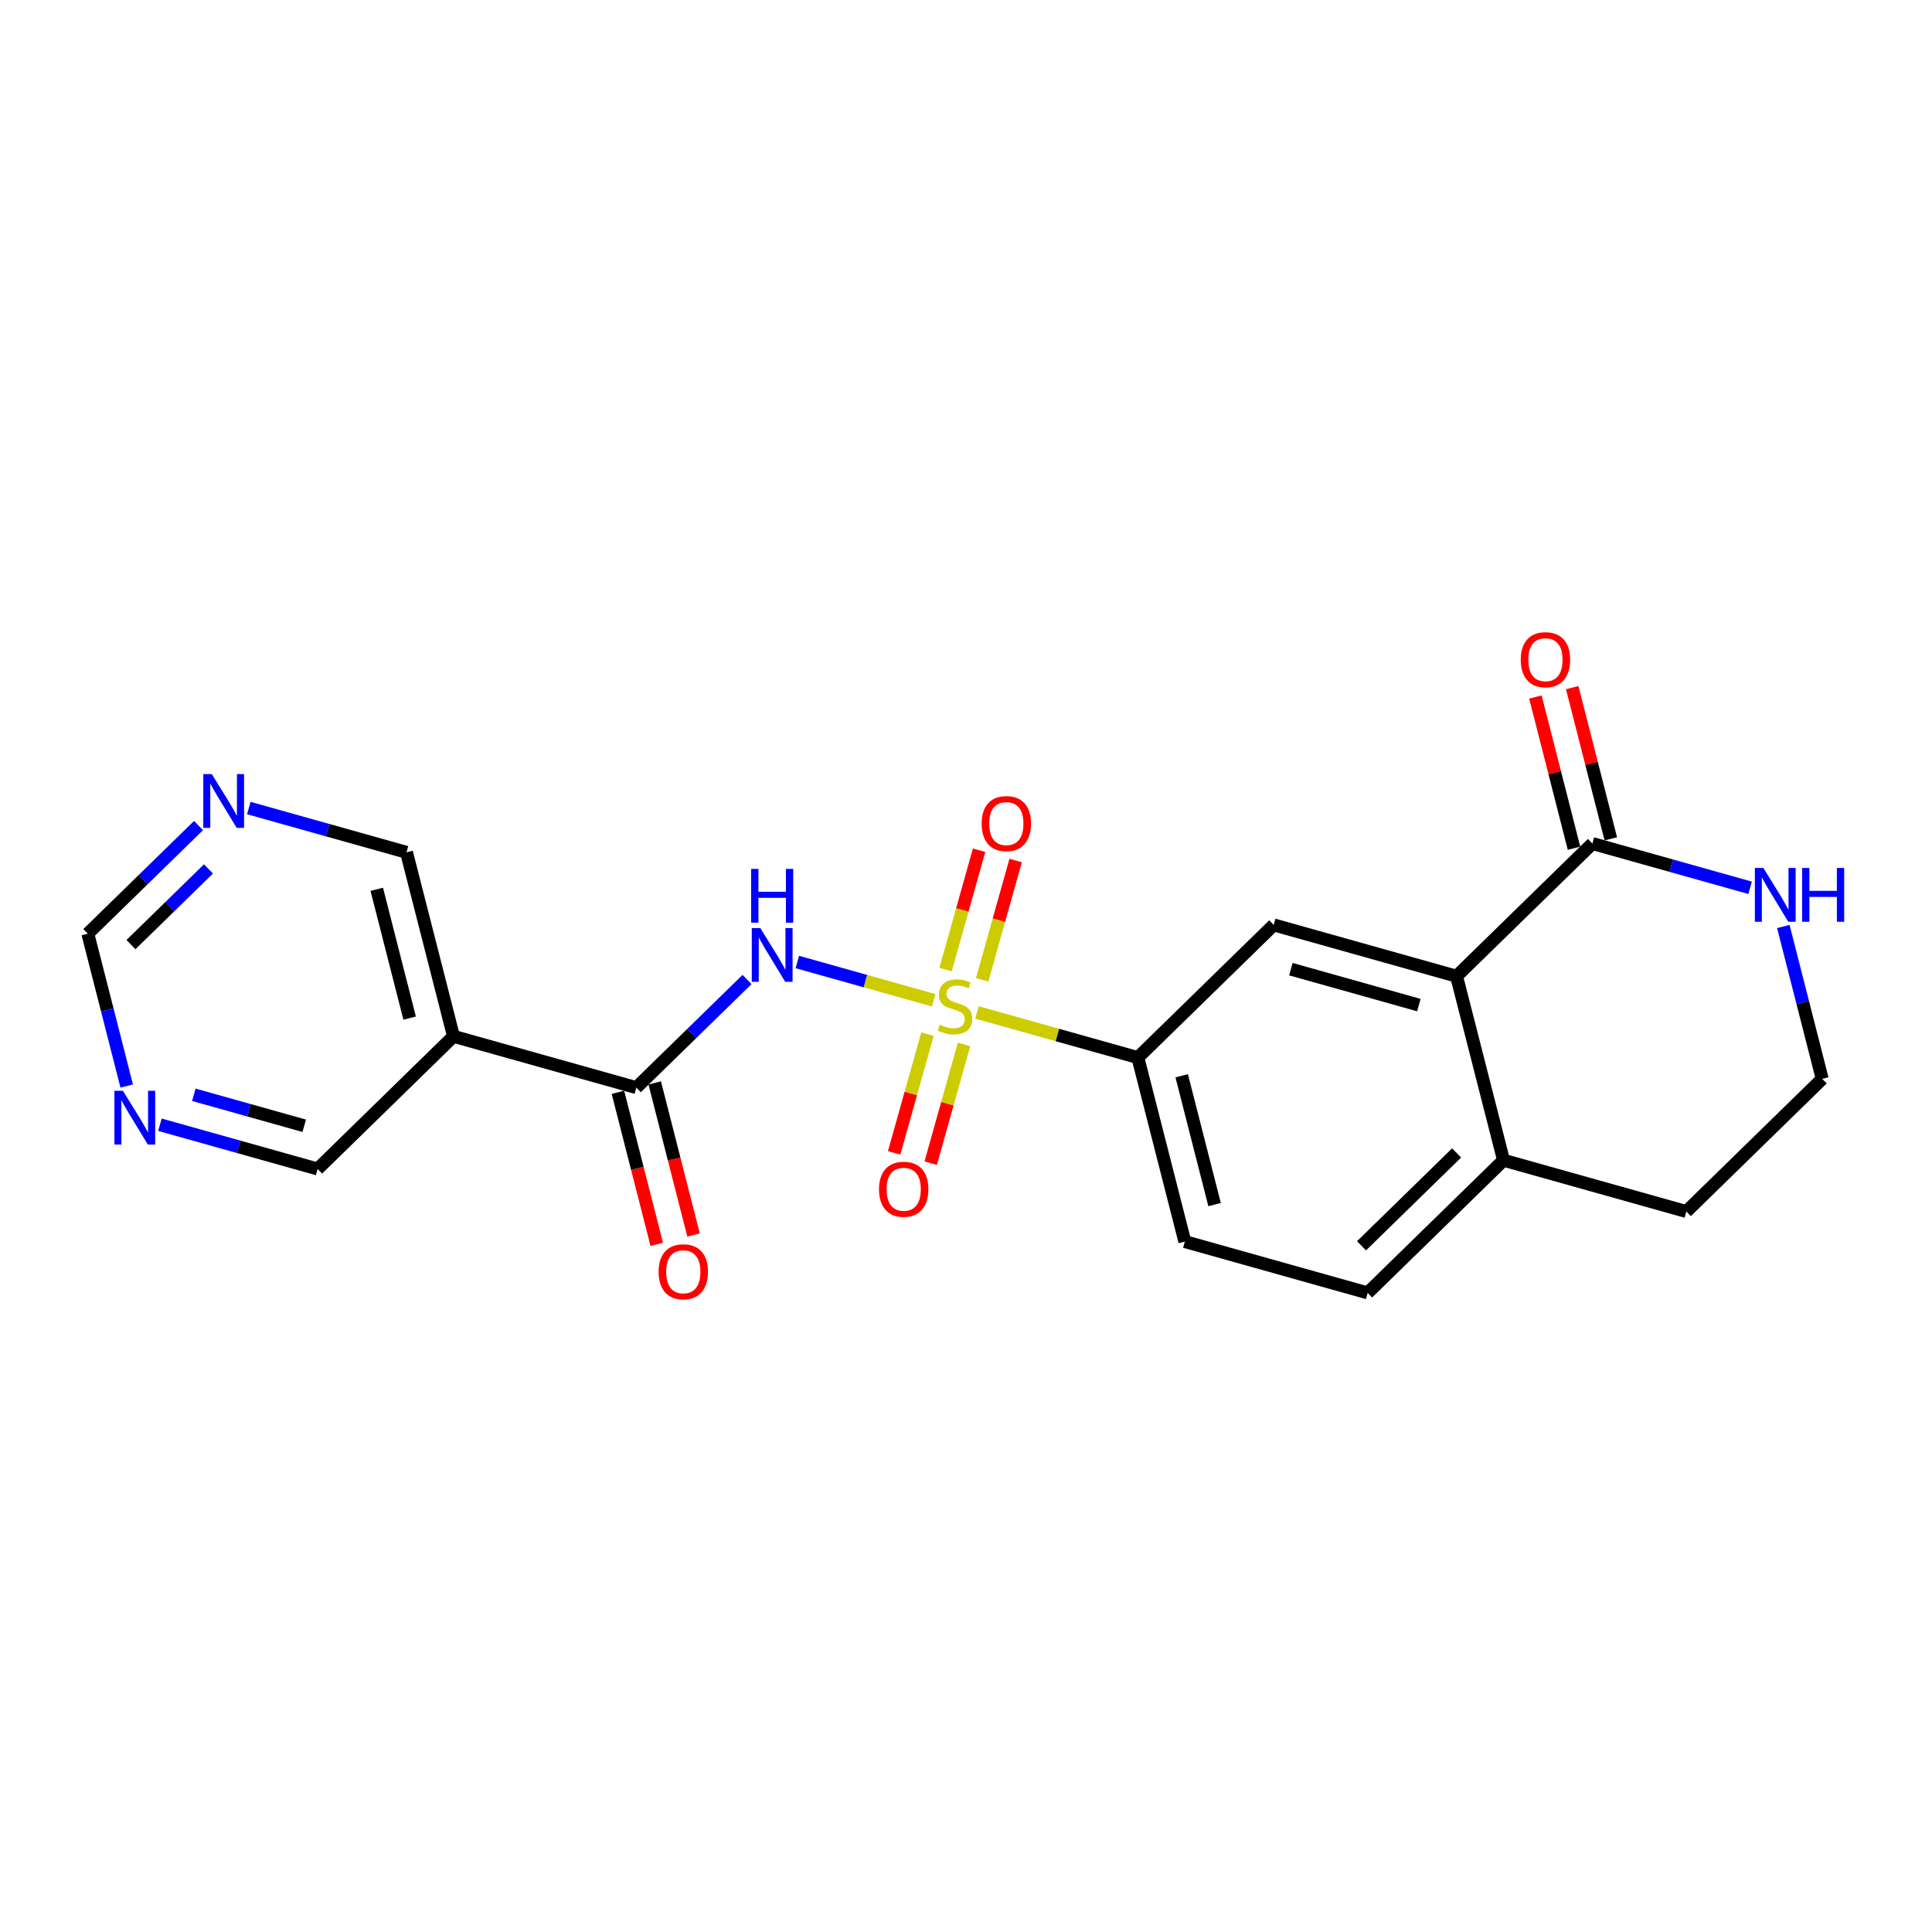 <?xml version='1.0' encoding='iso-8859-1'?>
<svg version='1.1' baseProfile='full'
              xmlns='http://www.w3.org/2000/svg'
                      xmlns:rdkit='http://www.rdkit.org/xml'
                      xmlns:xlink='http://www.w3.org/1999/xlink'
                  xml:space='preserve'
width='300px' height='300px' viewBox='0 0 300 300'>
<!-- END OF HEADER -->
<rect style='opacity:1.0;fill:#FFFFFF;stroke:none' width='300' height='300' x='0' y='0'> </rect>
<rect style='opacity:1.0;fill:#FFFFFF;stroke:none' width='300' height='300' x='0' y='0'> </rect>
<path class='bond-0 atom-0 atom-1' d='M 107.693,191.768 L 104.679,179.962' style='fill:none;fill-rule:evenodd;stroke:#FF0000;stroke-width:2.0px;stroke-linecap:butt;stroke-linejoin:miter;stroke-opacity:1' />
<path class='bond-0 atom-0 atom-1' d='M 104.679,179.962 L 101.665,168.156' style='fill:none;fill-rule:evenodd;stroke:#000000;stroke-width:2.0px;stroke-linecap:butt;stroke-linejoin:miter;stroke-opacity:1' />
<path class='bond-0 atom-0 atom-1' d='M 101.979,193.227 L 98.965,181.421' style='fill:none;fill-rule:evenodd;stroke:#FF0000;stroke-width:2.0px;stroke-linecap:butt;stroke-linejoin:miter;stroke-opacity:1' />
<path class='bond-0 atom-0 atom-1' d='M 98.965,181.421 L 95.951,169.615' style='fill:none;fill-rule:evenodd;stroke:#000000;stroke-width:2.0px;stroke-linecap:butt;stroke-linejoin:miter;stroke-opacity:1' />
<path class='bond-1 atom-1 atom-2' d='M 98.808,168.886 L 107.404,160.491' style='fill:none;fill-rule:evenodd;stroke:#000000;stroke-width:2.0px;stroke-linecap:butt;stroke-linejoin:miter;stroke-opacity:1' />
<path class='bond-1 atom-1 atom-2' d='M 107.404,160.491 L 116,152.096' style='fill:none;fill-rule:evenodd;stroke:#0000FF;stroke-width:2.0px;stroke-linecap:butt;stroke-linejoin:miter;stroke-opacity:1' />
<path class='bond-16 atom-1 atom-17' d='M 98.808,168.886 L 70.418,160.917' style='fill:none;fill-rule:evenodd;stroke:#000000;stroke-width:2.0px;stroke-linecap:butt;stroke-linejoin:miter;stroke-opacity:1' />
<path class='bond-2 atom-2 atom-3' d='M 123.809,149.379 L 134.395,152.351' style='fill:none;fill-rule:evenodd;stroke:#0000FF;stroke-width:2.0px;stroke-linecap:butt;stroke-linejoin:miter;stroke-opacity:1' />
<path class='bond-2 atom-2 atom-3' d='M 134.395,152.351 L 144.982,155.322' style='fill:none;fill-rule:evenodd;stroke:#CCCC00;stroke-width:2.0px;stroke-linecap:butt;stroke-linejoin:miter;stroke-opacity:1' />
<path class='bond-3 atom-3 atom-4' d='M 152.51,152.148 L 155.11,142.884' style='fill:none;fill-rule:evenodd;stroke:#CCCC00;stroke-width:2.0px;stroke-linecap:butt;stroke-linejoin:miter;stroke-opacity:1' />
<path class='bond-3 atom-3 atom-4' d='M 155.11,142.884 L 157.71,133.621' style='fill:none;fill-rule:evenodd;stroke:#FF0000;stroke-width:2.0px;stroke-linecap:butt;stroke-linejoin:miter;stroke-opacity:1' />
<path class='bond-3 atom-3 atom-4' d='M 146.832,150.554 L 149.432,141.291' style='fill:none;fill-rule:evenodd;stroke:#CCCC00;stroke-width:2.0px;stroke-linecap:butt;stroke-linejoin:miter;stroke-opacity:1' />
<path class='bond-3 atom-3 atom-4' d='M 149.432,141.291 L 152.032,132.027' style='fill:none;fill-rule:evenodd;stroke:#FF0000;stroke-width:2.0px;stroke-linecap:butt;stroke-linejoin:miter;stroke-opacity:1' />
<path class='bond-4 atom-3 atom-5' d='M 144.017,160.58 L 141.43,169.8' style='fill:none;fill-rule:evenodd;stroke:#CCCC00;stroke-width:2.0px;stroke-linecap:butt;stroke-linejoin:miter;stroke-opacity:1' />
<path class='bond-4 atom-3 atom-5' d='M 141.43,169.8 L 138.842,179.019' style='fill:none;fill-rule:evenodd;stroke:#FF0000;stroke-width:2.0px;stroke-linecap:butt;stroke-linejoin:miter;stroke-opacity:1' />
<path class='bond-4 atom-3 atom-5' d='M 149.696,162.174 L 147.108,171.393' style='fill:none;fill-rule:evenodd;stroke:#CCCC00;stroke-width:2.0px;stroke-linecap:butt;stroke-linejoin:miter;stroke-opacity:1' />
<path class='bond-4 atom-3 atom-5' d='M 147.108,171.393 L 144.52,180.613' style='fill:none;fill-rule:evenodd;stroke:#FF0000;stroke-width:2.0px;stroke-linecap:butt;stroke-linejoin:miter;stroke-opacity:1' />
<path class='bond-5 atom-3 atom-6' d='M 151.71,157.21 L 164.198,160.716' style='fill:none;fill-rule:evenodd;stroke:#CCCC00;stroke-width:2.0px;stroke-linecap:butt;stroke-linejoin:miter;stroke-opacity:1' />
<path class='bond-5 atom-3 atom-6' d='M 164.198,160.716 L 176.686,164.221' style='fill:none;fill-rule:evenodd;stroke:#000000;stroke-width:2.0px;stroke-linecap:butt;stroke-linejoin:miter;stroke-opacity:1' />
<path class='bond-6 atom-6 atom-7' d='M 176.686,164.221 L 183.98,192.792' style='fill:none;fill-rule:evenodd;stroke:#000000;stroke-width:2.0px;stroke-linecap:butt;stroke-linejoin:miter;stroke-opacity:1' />
<path class='bond-6 atom-6 atom-7' d='M 183.494,167.048 L 188.6,187.048' style='fill:none;fill-rule:evenodd;stroke:#000000;stroke-width:2.0px;stroke-linecap:butt;stroke-linejoin:miter;stroke-opacity:1' />
<path class='bond-22 atom-11 atom-6' d='M 197.782,143.618 L 176.686,164.221' style='fill:none;fill-rule:evenodd;stroke:#000000;stroke-width:2.0px;stroke-linecap:butt;stroke-linejoin:miter;stroke-opacity:1' />
<path class='bond-7 atom-7 atom-8' d='M 183.98,192.792 L 212.37,200.761' style='fill:none;fill-rule:evenodd;stroke:#000000;stroke-width:2.0px;stroke-linecap:butt;stroke-linejoin:miter;stroke-opacity:1' />
<path class='bond-8 atom-8 atom-9' d='M 212.37,200.761 L 233.467,180.158' style='fill:none;fill-rule:evenodd;stroke:#000000;stroke-width:2.0px;stroke-linecap:butt;stroke-linejoin:miter;stroke-opacity:1' />
<path class='bond-8 atom-8 atom-9' d='M 211.414,193.451 L 226.182,179.029' style='fill:none;fill-rule:evenodd;stroke:#000000;stroke-width:2.0px;stroke-linecap:butt;stroke-linejoin:miter;stroke-opacity:1' />
<path class='bond-9 atom-9 atom-10' d='M 233.467,180.158 L 226.173,151.587' style='fill:none;fill-rule:evenodd;stroke:#000000;stroke-width:2.0px;stroke-linecap:butt;stroke-linejoin:miter;stroke-opacity:1' />
<path class='bond-24 atom-16 atom-9' d='M 261.857,188.127 L 233.467,180.158' style='fill:none;fill-rule:evenodd;stroke:#000000;stroke-width:2.0px;stroke-linecap:butt;stroke-linejoin:miter;stroke-opacity:1' />
<path class='bond-10 atom-10 atom-11' d='M 226.173,151.587 L 197.782,143.618' style='fill:none;fill-rule:evenodd;stroke:#000000;stroke-width:2.0px;stroke-linecap:butt;stroke-linejoin:miter;stroke-opacity:1' />
<path class='bond-10 atom-10 atom-11' d='M 220.32,156.07 L 200.447,150.492' style='fill:none;fill-rule:evenodd;stroke:#000000;stroke-width:2.0px;stroke-linecap:butt;stroke-linejoin:miter;stroke-opacity:1' />
<path class='bond-11 atom-10 atom-12' d='M 226.173,151.587 L 247.269,130.984' style='fill:none;fill-rule:evenodd;stroke:#000000;stroke-width:2.0px;stroke-linecap:butt;stroke-linejoin:miter;stroke-opacity:1' />
<path class='bond-12 atom-12 atom-13' d='M 250.126,130.255 L 247.129,118.514' style='fill:none;fill-rule:evenodd;stroke:#000000;stroke-width:2.0px;stroke-linecap:butt;stroke-linejoin:miter;stroke-opacity:1' />
<path class='bond-12 atom-12 atom-13' d='M 247.129,118.514 L 244.131,106.773' style='fill:none;fill-rule:evenodd;stroke:#FF0000;stroke-width:2.0px;stroke-linecap:butt;stroke-linejoin:miter;stroke-opacity:1' />
<path class='bond-12 atom-12 atom-13' d='M 244.412,131.714 L 241.415,119.973' style='fill:none;fill-rule:evenodd;stroke:#000000;stroke-width:2.0px;stroke-linecap:butt;stroke-linejoin:miter;stroke-opacity:1' />
<path class='bond-12 atom-12 atom-13' d='M 241.415,119.973 L 238.417,108.232' style='fill:none;fill-rule:evenodd;stroke:#FF0000;stroke-width:2.0px;stroke-linecap:butt;stroke-linejoin:miter;stroke-opacity:1' />
<path class='bond-13 atom-12 atom-14' d='M 247.269,130.984 L 259.512,134.421' style='fill:none;fill-rule:evenodd;stroke:#000000;stroke-width:2.0px;stroke-linecap:butt;stroke-linejoin:miter;stroke-opacity:1' />
<path class='bond-13 atom-12 atom-14' d='M 259.512,134.421 L 271.755,137.857' style='fill:none;fill-rule:evenodd;stroke:#0000FF;stroke-width:2.0px;stroke-linecap:butt;stroke-linejoin:miter;stroke-opacity:1' />
<path class='bond-14 atom-14 atom-15' d='M 276.914,143.866 L 279.934,155.695' style='fill:none;fill-rule:evenodd;stroke:#0000FF;stroke-width:2.0px;stroke-linecap:butt;stroke-linejoin:miter;stroke-opacity:1' />
<path class='bond-14 atom-14 atom-15' d='M 279.934,155.695 L 282.954,167.525' style='fill:none;fill-rule:evenodd;stroke:#000000;stroke-width:2.0px;stroke-linecap:butt;stroke-linejoin:miter;stroke-opacity:1' />
<path class='bond-15 atom-15 atom-16' d='M 282.954,167.525 L 261.857,188.127' style='fill:none;fill-rule:evenodd;stroke:#000000;stroke-width:2.0px;stroke-linecap:butt;stroke-linejoin:miter;stroke-opacity:1' />
<path class='bond-17 atom-17 atom-18' d='M 70.418,160.917 L 63.123,132.346' style='fill:none;fill-rule:evenodd;stroke:#000000;stroke-width:2.0px;stroke-linecap:butt;stroke-linejoin:miter;stroke-opacity:1' />
<path class='bond-17 atom-17 atom-18' d='M 63.609,158.09 L 58.503,138.09' style='fill:none;fill-rule:evenodd;stroke:#000000;stroke-width:2.0px;stroke-linecap:butt;stroke-linejoin:miter;stroke-opacity:1' />
<path class='bond-23 atom-22 atom-17' d='M 49.321,181.52 L 70.418,160.917' style='fill:none;fill-rule:evenodd;stroke:#000000;stroke-width:2.0px;stroke-linecap:butt;stroke-linejoin:miter;stroke-opacity:1' />
<path class='bond-18 atom-18 atom-19' d='M 63.123,132.346 L 50.88,128.909' style='fill:none;fill-rule:evenodd;stroke:#000000;stroke-width:2.0px;stroke-linecap:butt;stroke-linejoin:miter;stroke-opacity:1' />
<path class='bond-18 atom-18 atom-19' d='M 50.88,128.909 L 38.637,125.473' style='fill:none;fill-rule:evenodd;stroke:#0000FF;stroke-width:2.0px;stroke-linecap:butt;stroke-linejoin:miter;stroke-opacity:1' />
<path class='bond-19 atom-19 atom-20' d='M 30.829,128.19 L 22.233,136.585' style='fill:none;fill-rule:evenodd;stroke:#0000FF;stroke-width:2.0px;stroke-linecap:butt;stroke-linejoin:miter;stroke-opacity:1' />
<path class='bond-19 atom-19 atom-20' d='M 22.233,136.585 L 13.636,144.979' style='fill:none;fill-rule:evenodd;stroke:#000000;stroke-width:2.0px;stroke-linecap:butt;stroke-linejoin:miter;stroke-opacity:1' />
<path class='bond-19 atom-19 atom-20' d='M 32.37,134.927 L 26.353,140.804' style='fill:none;fill-rule:evenodd;stroke:#0000FF;stroke-width:2.0px;stroke-linecap:butt;stroke-linejoin:miter;stroke-opacity:1' />
<path class='bond-19 atom-19 atom-20' d='M 26.353,140.804 L 20.336,146.68' style='fill:none;fill-rule:evenodd;stroke:#000000;stroke-width:2.0px;stroke-linecap:butt;stroke-linejoin:miter;stroke-opacity:1' />
<path class='bond-20 atom-20 atom-21' d='M 13.636,144.979 L 16.656,156.809' style='fill:none;fill-rule:evenodd;stroke:#000000;stroke-width:2.0px;stroke-linecap:butt;stroke-linejoin:miter;stroke-opacity:1' />
<path class='bond-20 atom-20 atom-21' d='M 16.656,156.809 L 19.676,168.638' style='fill:none;fill-rule:evenodd;stroke:#0000FF;stroke-width:2.0px;stroke-linecap:butt;stroke-linejoin:miter;stroke-opacity:1' />
<path class='bond-21 atom-21 atom-22' d='M 24.835,174.647 L 37.078,178.083' style='fill:none;fill-rule:evenodd;stroke:#0000FF;stroke-width:2.0px;stroke-linecap:butt;stroke-linejoin:miter;stroke-opacity:1' />
<path class='bond-21 atom-21 atom-22' d='M 37.078,178.083 L 49.321,181.52' style='fill:none;fill-rule:evenodd;stroke:#000000;stroke-width:2.0px;stroke-linecap:butt;stroke-linejoin:miter;stroke-opacity:1' />
<path class='bond-21 atom-21 atom-22' d='M 30.101,169.999 L 38.672,172.405' style='fill:none;fill-rule:evenodd;stroke:#0000FF;stroke-width:2.0px;stroke-linecap:butt;stroke-linejoin:miter;stroke-opacity:1' />
<path class='bond-21 atom-21 atom-22' d='M 38.672,172.405 L 47.242,174.811' style='fill:none;fill-rule:evenodd;stroke:#000000;stroke-width:2.0px;stroke-linecap:butt;stroke-linejoin:miter;stroke-opacity:1' />
<path  class='atom-0' d='M 102.269 197.481
Q 102.269 195.476, 103.26 194.355
Q 104.25 193.234, 106.102 193.234
Q 107.954 193.234, 108.945 194.355
Q 109.936 195.476, 109.936 197.481
Q 109.936 199.509, 108.933 200.665
Q 107.93 201.81, 106.102 201.81
Q 104.262 201.81, 103.26 200.665
Q 102.269 199.521, 102.269 197.481
M 106.102 200.866
Q 107.376 200.866, 108.06 200.017
Q 108.756 199.156, 108.756 197.481
Q 108.756 195.841, 108.06 195.016
Q 107.376 194.178, 106.102 194.178
Q 104.828 194.178, 104.132 195.004
Q 103.448 195.829, 103.448 197.481
Q 103.448 199.167, 104.132 200.017
Q 104.828 200.866, 106.102 200.866
' fill='#FF0000'/>
<path  class='atom-2' d='M 118.059 144.108
L 120.795 148.531
Q 121.066 148.967, 121.503 149.758
Q 121.939 150.548, 121.963 150.595
L 121.963 144.108
L 123.071 144.108
L 123.071 152.459
L 121.927 152.459
L 118.99 147.623
Q 118.648 147.057, 118.283 146.408
Q 117.929 145.759, 117.823 145.559
L 117.823 152.459
L 116.737 152.459
L 116.737 144.108
L 118.059 144.108
' fill='#0000FF'/>
<path  class='atom-2' d='M 116.637 134.922
L 117.77 134.922
L 117.77 138.472
L 122.039 138.472
L 122.039 134.922
L 123.172 134.922
L 123.172 143.273
L 122.039 143.273
L 122.039 139.416
L 117.77 139.416
L 117.77 143.273
L 116.637 143.273
L 116.637 134.922
' fill='#0000FF'/>
<path  class='atom-3' d='M 145.936 159.118
Q 146.03 159.154, 146.42 159.319
Q 146.809 159.484, 147.233 159.59
Q 147.67 159.684, 148.095 159.684
Q 148.885 159.684, 149.345 159.307
Q 149.805 158.918, 149.805 158.245
Q 149.805 157.785, 149.569 157.502
Q 149.345 157.219, 148.991 157.066
Q 148.637 156.913, 148.047 156.736
Q 147.304 156.512, 146.856 156.299
Q 146.42 156.087, 146.101 155.639
Q 145.794 155.19, 145.794 154.436
Q 145.794 153.386, 146.502 152.737
Q 147.222 152.088, 148.637 152.088
Q 149.604 152.088, 150.701 152.548
L 150.43 153.457
Q 149.427 153.044, 148.672 153.044
Q 147.859 153.044, 147.41 153.386
Q 146.962 153.716, 146.974 154.294
Q 146.974 154.742, 147.198 155.014
Q 147.434 155.285, 147.764 155.438
Q 148.106 155.591, 148.672 155.768
Q 149.427 156.004, 149.876 156.24
Q 150.324 156.476, 150.642 156.96
Q 150.973 157.432, 150.973 158.245
Q 150.973 159.401, 150.194 160.026
Q 149.427 160.64, 148.142 160.64
Q 147.399 160.64, 146.832 160.475
Q 146.278 160.321, 145.618 160.05
L 145.936 159.118
' fill='#CCCC00'/>
<path  class='atom-4' d='M 152.43 127.885
Q 152.43 125.88, 153.421 124.759
Q 154.412 123.639, 156.264 123.639
Q 158.116 123.639, 159.106 124.759
Q 160.097 125.88, 160.097 127.885
Q 160.097 129.914, 159.095 131.07
Q 158.092 132.214, 156.264 132.214
Q 154.424 132.214, 153.421 131.07
Q 152.43 129.926, 152.43 127.885
M 156.264 131.27
Q 157.538 131.27, 158.222 130.421
Q 158.918 129.56, 158.918 127.885
Q 158.918 126.246, 158.222 125.42
Q 157.538 124.582, 156.264 124.582
Q 154.99 124.582, 154.294 125.408
Q 153.61 126.234, 153.61 127.885
Q 153.61 129.572, 154.294 130.421
Q 154.99 131.27, 156.264 131.27
' fill='#FF0000'/>
<path  class='atom-5' d='M 136.493 184.666
Q 136.493 182.661, 137.484 181.54
Q 138.474 180.42, 140.326 180.42
Q 142.178 180.42, 143.169 181.54
Q 144.16 182.661, 144.16 184.666
Q 144.16 186.695, 143.157 187.851
Q 142.155 188.995, 140.326 188.995
Q 138.486 188.995, 137.484 187.851
Q 136.493 186.707, 136.493 184.666
M 140.326 188.051
Q 141.6 188.051, 142.284 187.202
Q 142.98 186.341, 142.98 184.666
Q 142.98 183.027, 142.284 182.201
Q 141.6 181.364, 140.326 181.364
Q 139.052 181.364, 138.356 182.189
Q 137.672 183.015, 137.672 184.666
Q 137.672 186.353, 138.356 187.202
Q 139.052 188.051, 140.326 188.051
' fill='#FF0000'/>
<path  class='atom-13' d='M 236.142 102.437
Q 236.142 100.432, 237.132 99.311
Q 238.123 98.191, 239.975 98.191
Q 241.827 98.191, 242.818 99.311
Q 243.808 100.432, 243.808 102.437
Q 243.808 104.465, 242.806 105.621
Q 241.803 106.766, 239.975 106.766
Q 238.135 106.766, 237.132 105.621
Q 236.142 104.477, 236.142 102.437
M 239.975 105.822
Q 241.249 105.822, 241.933 104.973
Q 242.629 104.112, 242.629 102.437
Q 242.629 100.797, 241.933 99.972
Q 241.249 99.134, 239.975 99.134
Q 238.701 99.134, 238.005 99.96
Q 237.321 100.785, 237.321 102.437
Q 237.321 104.123, 238.005 104.973
Q 238.701 105.822, 239.975 105.822
' fill='#FF0000'/>
<path  class='atom-14' d='M 273.814 134.778
L 276.55 139.201
Q 276.821 139.637, 277.258 140.428
Q 277.694 141.218, 277.718 141.265
L 277.718 134.778
L 278.827 134.778
L 278.827 143.129
L 277.682 143.129
L 274.745 138.293
Q 274.403 137.727, 274.038 137.078
Q 273.684 136.429, 273.578 136.229
L 273.578 143.129
L 272.493 143.129
L 272.493 134.778
L 273.814 134.778
' fill='#0000FF'/>
<path  class='atom-14' d='M 279.829 134.778
L 280.961 134.778
L 280.961 138.328
L 285.231 138.328
L 285.231 134.778
L 286.364 134.778
L 286.364 143.129
L 285.231 143.129
L 285.231 139.272
L 280.961 139.272
L 280.961 143.129
L 279.829 143.129
L 279.829 134.778
' fill='#0000FF'/>
<path  class='atom-19' d='M 32.887 120.201
L 35.623 124.625
Q 35.895 125.061, 36.331 125.851
Q 36.767 126.642, 36.791 126.689
L 36.791 120.201
L 37.9 120.201
L 37.9 128.552
L 36.756 128.552
L 33.819 123.716
Q 33.477 123.15, 33.111 122.501
Q 32.757 121.853, 32.651 121.652
L 32.651 128.552
L 31.566 128.552
L 31.566 120.201
L 32.887 120.201
' fill='#0000FF'/>
<path  class='atom-21' d='M 19.084 169.375
L 21.821 173.798
Q 22.092 174.235, 22.529 175.025
Q 22.965 175.815, 22.989 175.863
L 22.989 169.375
L 24.098 169.375
L 24.098 177.726
L 22.953 177.726
L 20.016 172.89
Q 19.674 172.324, 19.309 171.675
Q 18.955 171.027, 18.849 170.826
L 18.849 177.726
L 17.764 177.726
L 17.764 169.375
L 19.084 169.375
' fill='#0000FF'/>
</svg>
